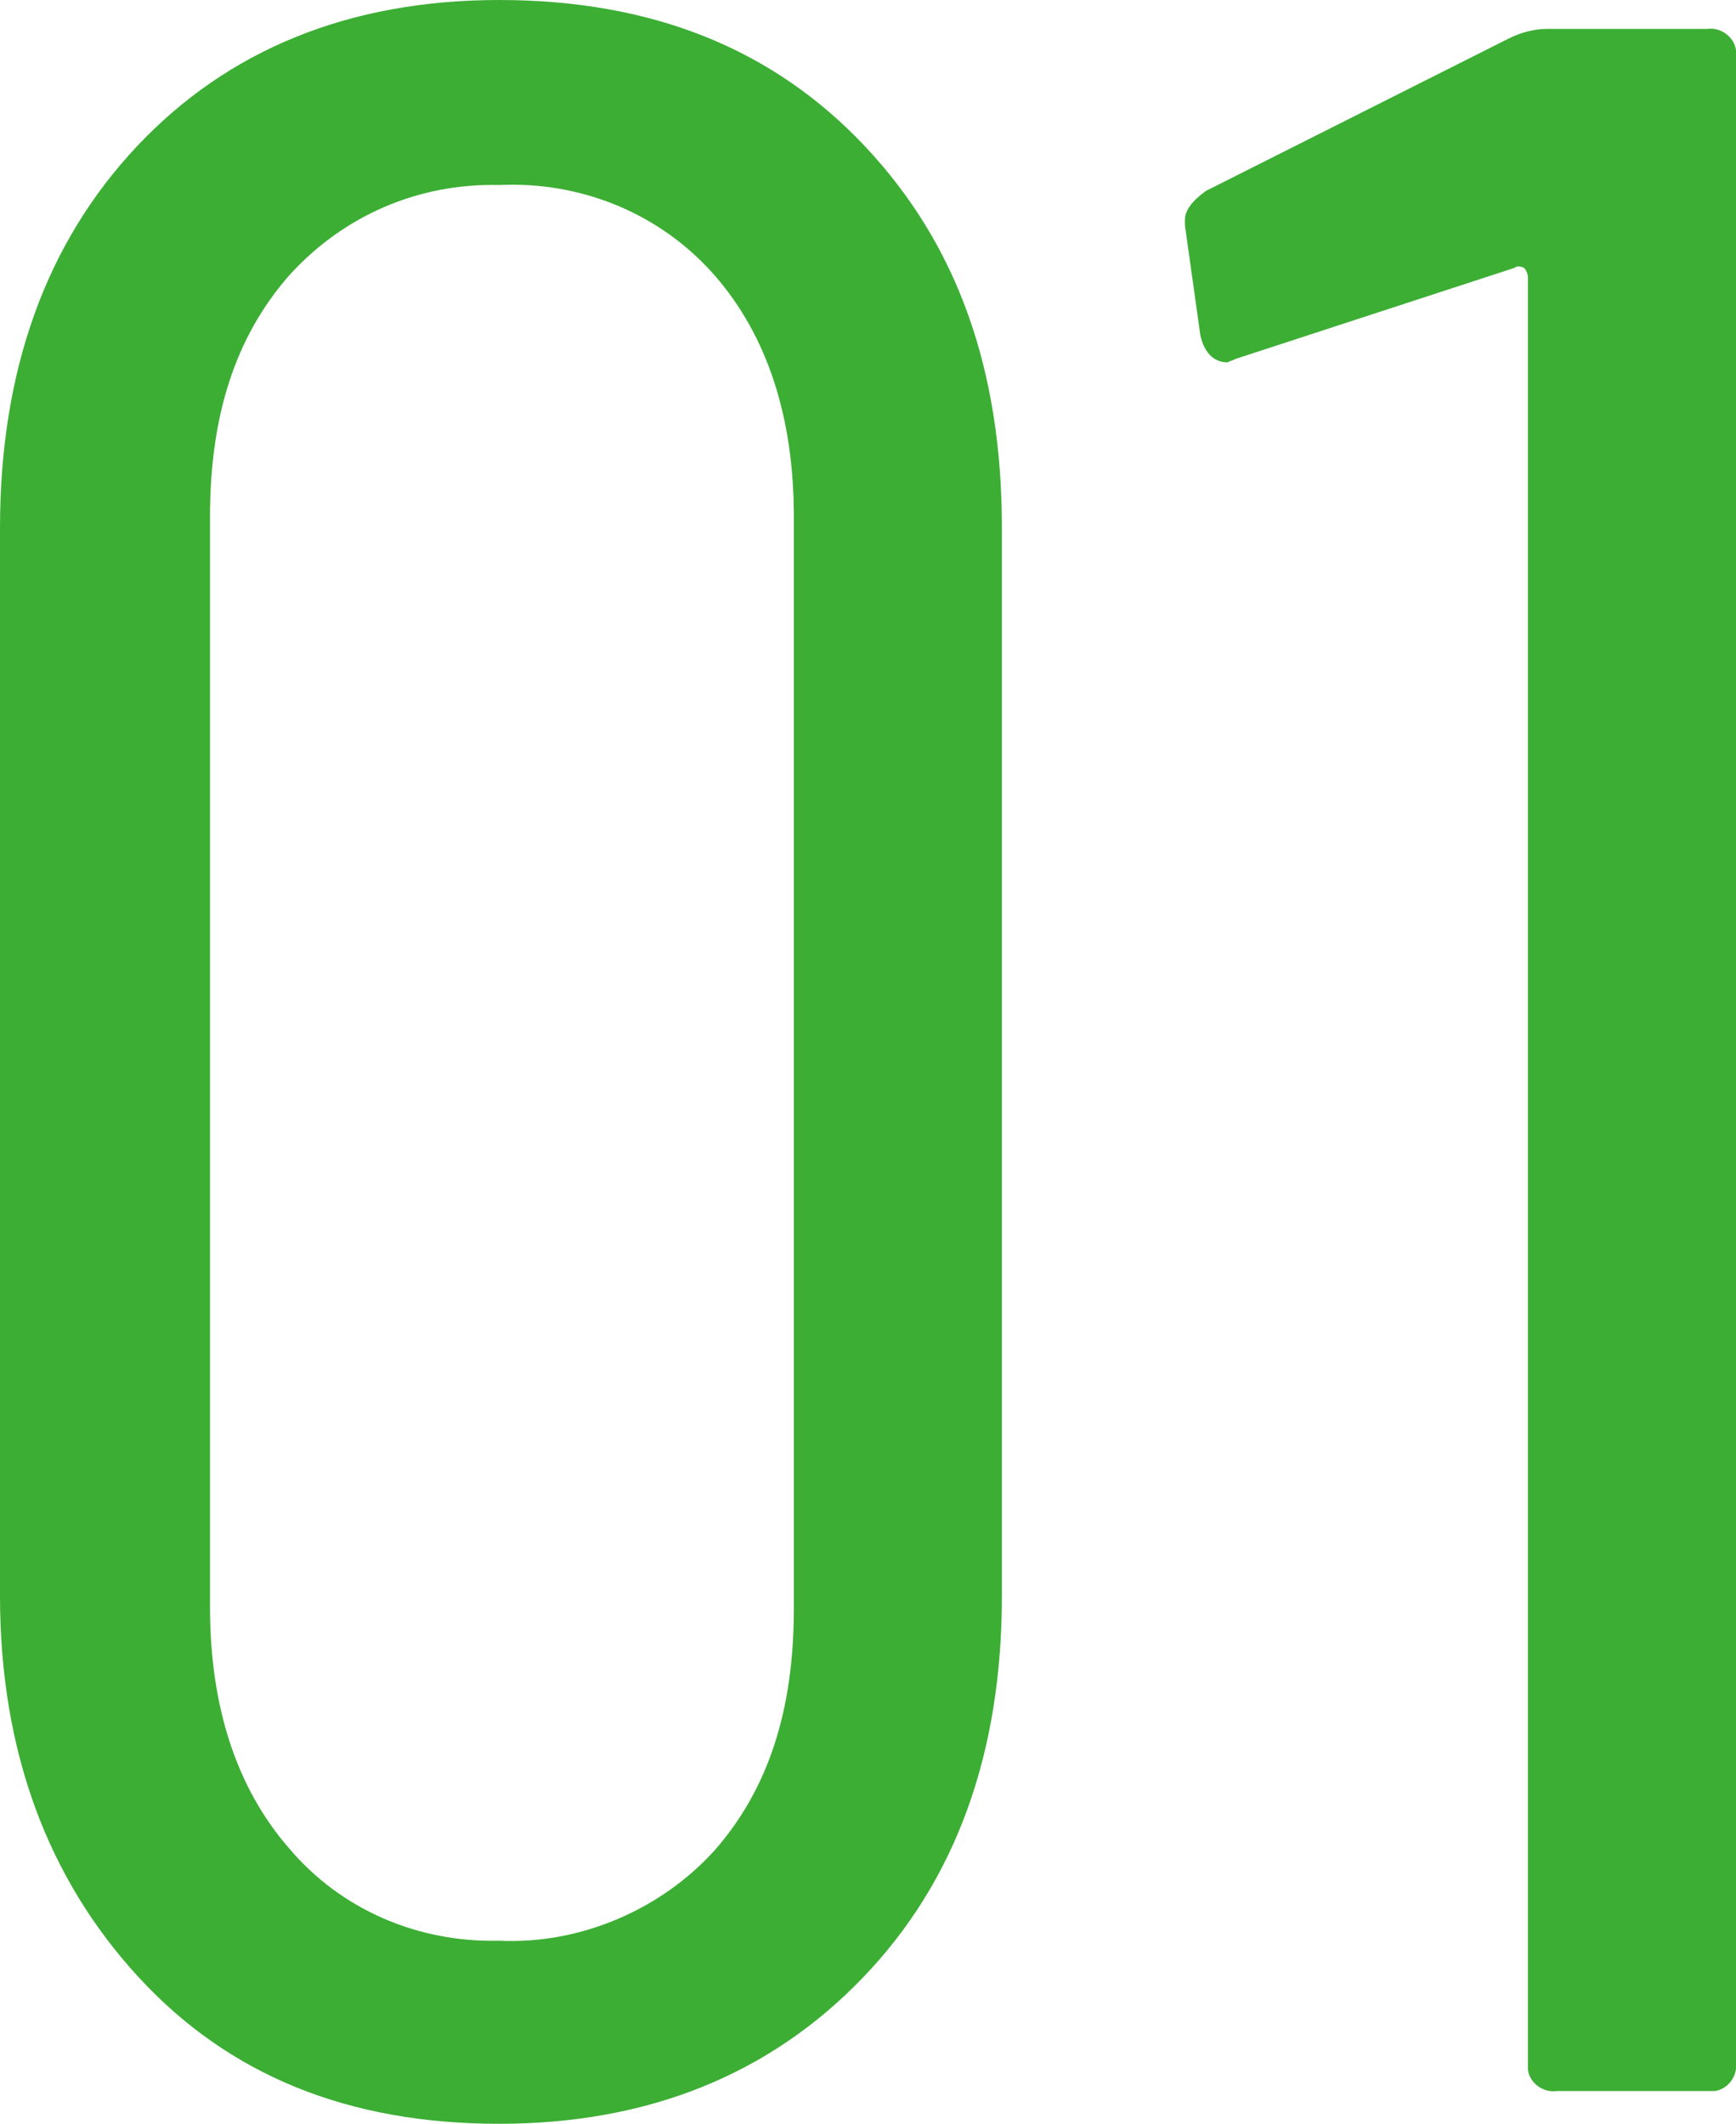 <?xml version="1.0" encoding="utf-8"?>
<!-- Generator: Adobe Illustrator 28.2.0, SVG Export Plug-In . SVG Version: 6.00 Build 0)  -->
<svg version="1.1" id="レイヤー_1" xmlns="http://www.w3.org/2000/svg" xmlns:xlink="http://www.w3.org/1999/xlink" x="0px"
	 y="0px" viewBox="0 0 90.1 110.2" style="enable-background:new 0 0 90.1 110.2;" xml:space="preserve">
<style type="text/css">
	.st0{fill:#3CAE34;}
</style>
<path id="パス_17951" class="st0" d="M25.9,110.2c-7.8,0-14-2.5-18.7-7.6S0,90.9,0,82.8V27.4c0-8.2,2.4-14.8,7.1-19.8
	S18.1,0,25.9,0c7.9,0,14.2,2.5,19,7.6S52,19.2,52,27.4v55.4c0,8.2-2.4,14.8-7.2,19.8C40,107.6,33.7,110.2,25.9,110.2z M25.9,100.7
	c4.2,0.2,8.4-1.6,11.2-4.7c2.8-3.2,4.1-7.3,4.1-12.5V26.8c0-5.2-1.4-9.4-4.1-12.5c-2.8-3.2-6.9-4.9-11.2-4.7
	c-4.2-0.1-8.1,1.6-10.9,4.7c-2.8,3.2-4.1,7.3-4.1,12.5v56.6c0,5.2,1.4,9.4,4.1,12.5C17.7,99.1,21.7,100.8,25.9,100.7z M78.3,2
	c0.6-0.3,1.3-0.5,2-0.5h8.3c0.7-0.1,1.4,0.4,1.5,1.1c0,0.1,0,0.3,0,0.4v104c0.1,0.7-0.4,1.4-1.1,1.5c-0.1,0-0.3,0-0.4,0h-7.8
	c-0.7,0.1-1.4-0.4-1.5-1.1c0-0.1,0-0.3,0-0.4V14.4c0-0.2-0.1-0.4-0.2-0.5c-0.2-0.1-0.4-0.1-0.5,0l-14.4,4.7l-0.5,0.2
	c-0.7,0-1.2-0.5-1.4-1.4l-0.8-5.7v-0.3c0-0.5,0.4-1,1.1-1.5L78.3,2z"/>
</svg>
